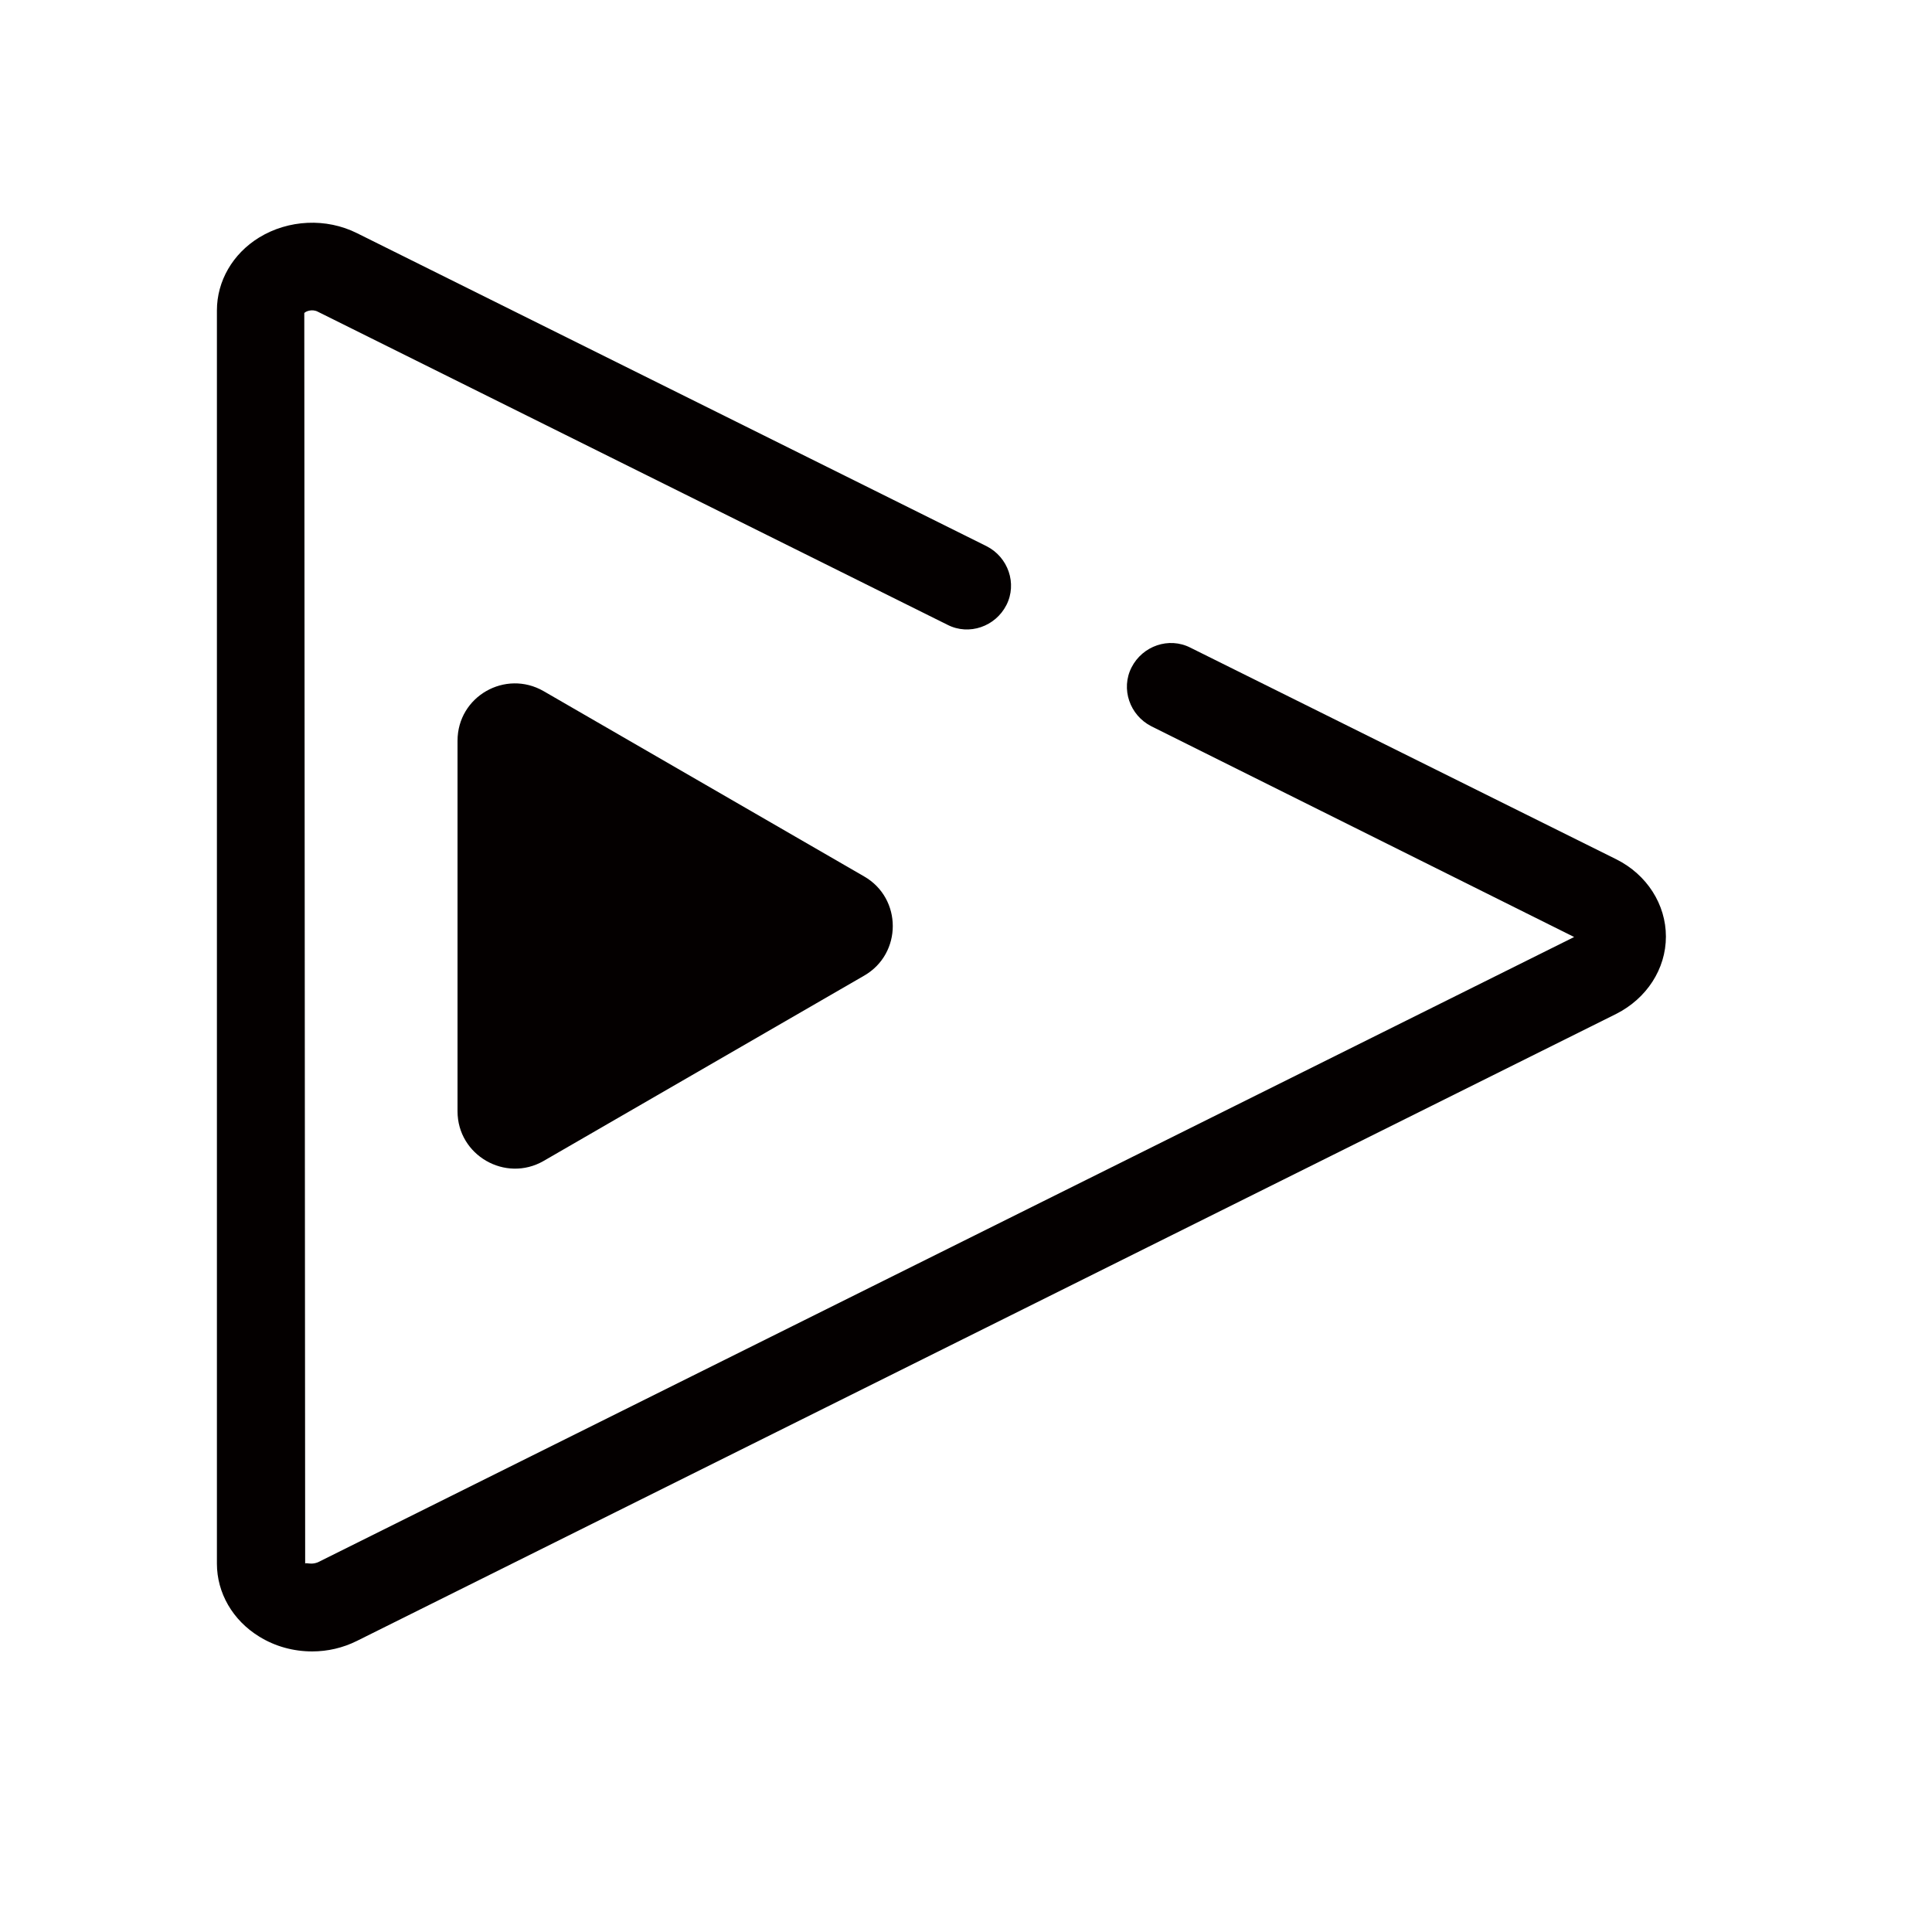 <?xml version="1.0" standalone="no"?><!DOCTYPE svg PUBLIC "-//W3C//DTD SVG 1.1//EN" "http://www.w3.org/Graphics/SVG/1.1/DTD/svg11.dtd"><svg t="1764768501253" class="icon" viewBox="0 0 1024 1024" version="1.1" xmlns="http://www.w3.org/2000/svg" p-id="21182" width="500" height="500" xmlns:xlink="http://www.w3.org/1999/xlink"><path d="M165.469 875.287c-9.775 0-19.549-2.56-28.16-7.913-13.964-8.611-22.342-23.04-22.342-38.633V164.538c0-15.593 8.378-30.022 22.342-38.633 15.593-9.542 35.607-10.473 51.898-2.327l333.731 165.935c11.404 5.818 16.291 19.782 10.473 31.185s-19.782 16.291-31.185 10.473L168.495 165.236c-3.025-1.629-6.516-0.233-7.215 0.698l0.465 662.807c0.233-0.465 1.396 0 3.258 0 1.164 0 2.327-0.233 3.491-0.698l665.833-331.404-224.116-111.709c-11.404-5.818-16.291-19.782-10.473-31.185 5.818-11.404 19.782-16.291 31.185-10.473l225.745 112.175c16.291 8.145 26.298 23.971 26.298 40.96 0 17.222-10.24 32.815-26.298 40.96L189.207 869.702c-7.447 3.724-15.593 5.585-23.738 5.585zM836.887 498.036z" fill="#040000" p-id="21183"></path><path d="M242.502 392.611c0-23.505 25.367-37.935 45.615-26.298l84.945 49.105 84.945 49.105c20.247 11.636 20.247 40.96 0 52.596l-84.945 49.105-84.945 49.105c-20.247 11.636-45.615-3.025-45.615-26.298v-196.422z" fill="#040000" p-id="21184"></path></svg>